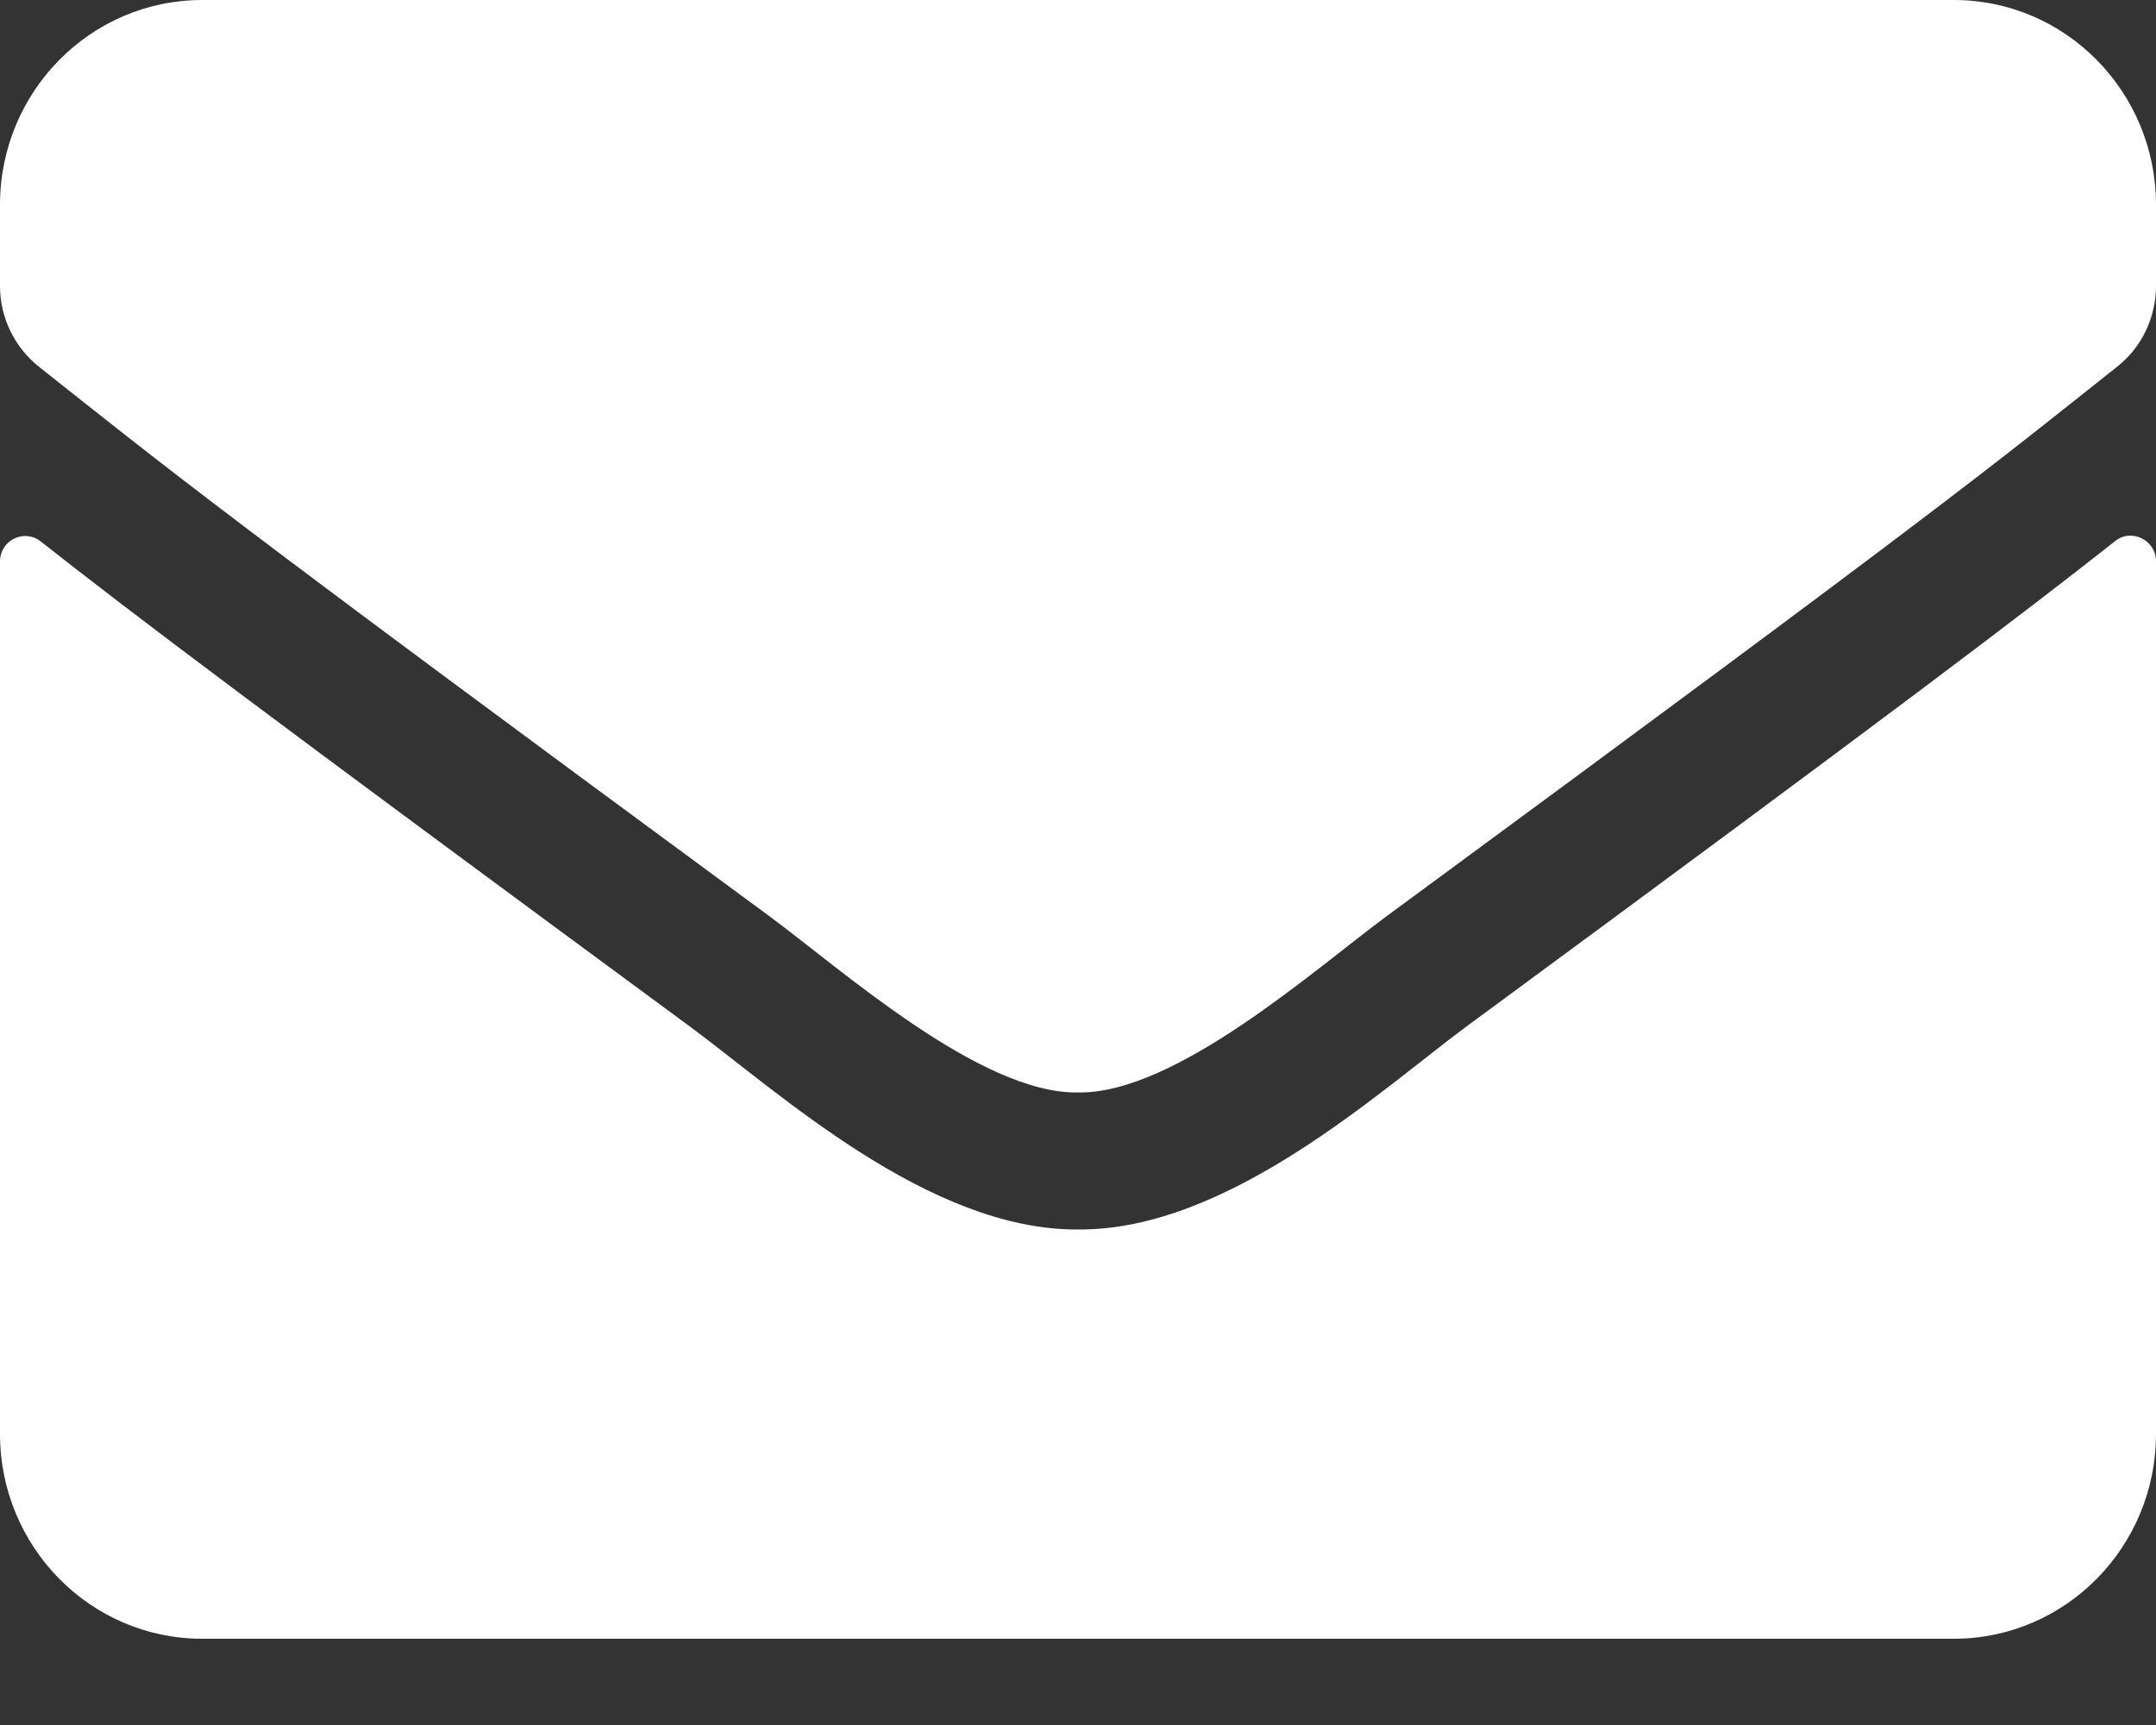 <svg width="20" height="16" viewBox="0 0 20 16" fill="none" xmlns="http://www.w3.org/2000/svg">
<rect x="0" y="0" width="20" height="16" fill="#333333" stroke="none"/>
<path d="M19.621 5.019C19.773 4.896 20 5.011 20 5.205V13.3C20 14.349 19.16 15.2 18.125 15.2H1.875C0.84 15.2 0 14.349 0 13.3V5.209C0 5.011 0.223 4.9 0.379 5.023C1.254 5.712 2.414 6.587 6.398 9.52C7.223 10.129 8.613 11.412 10 11.404C11.395 11.416 12.812 10.106 13.605 9.52C17.59 6.587 18.746 5.708 19.621 5.019ZM10 10.133C10.906 10.149 12.211 8.977 12.867 8.495C18.051 4.683 18.445 4.35 19.641 3.4C19.867 3.222 20 2.945 20 2.652V1.9C20 0.851 19.16 0 18.125 0H1.875C0.84 0 0 0.851 0 1.9V2.652C0 2.945 0.133 3.218 0.359 3.4C1.555 4.346 1.949 4.683 7.133 8.495C7.789 8.977 9.094 10.149 10 10.133Z" fill="white"/>
</svg>
